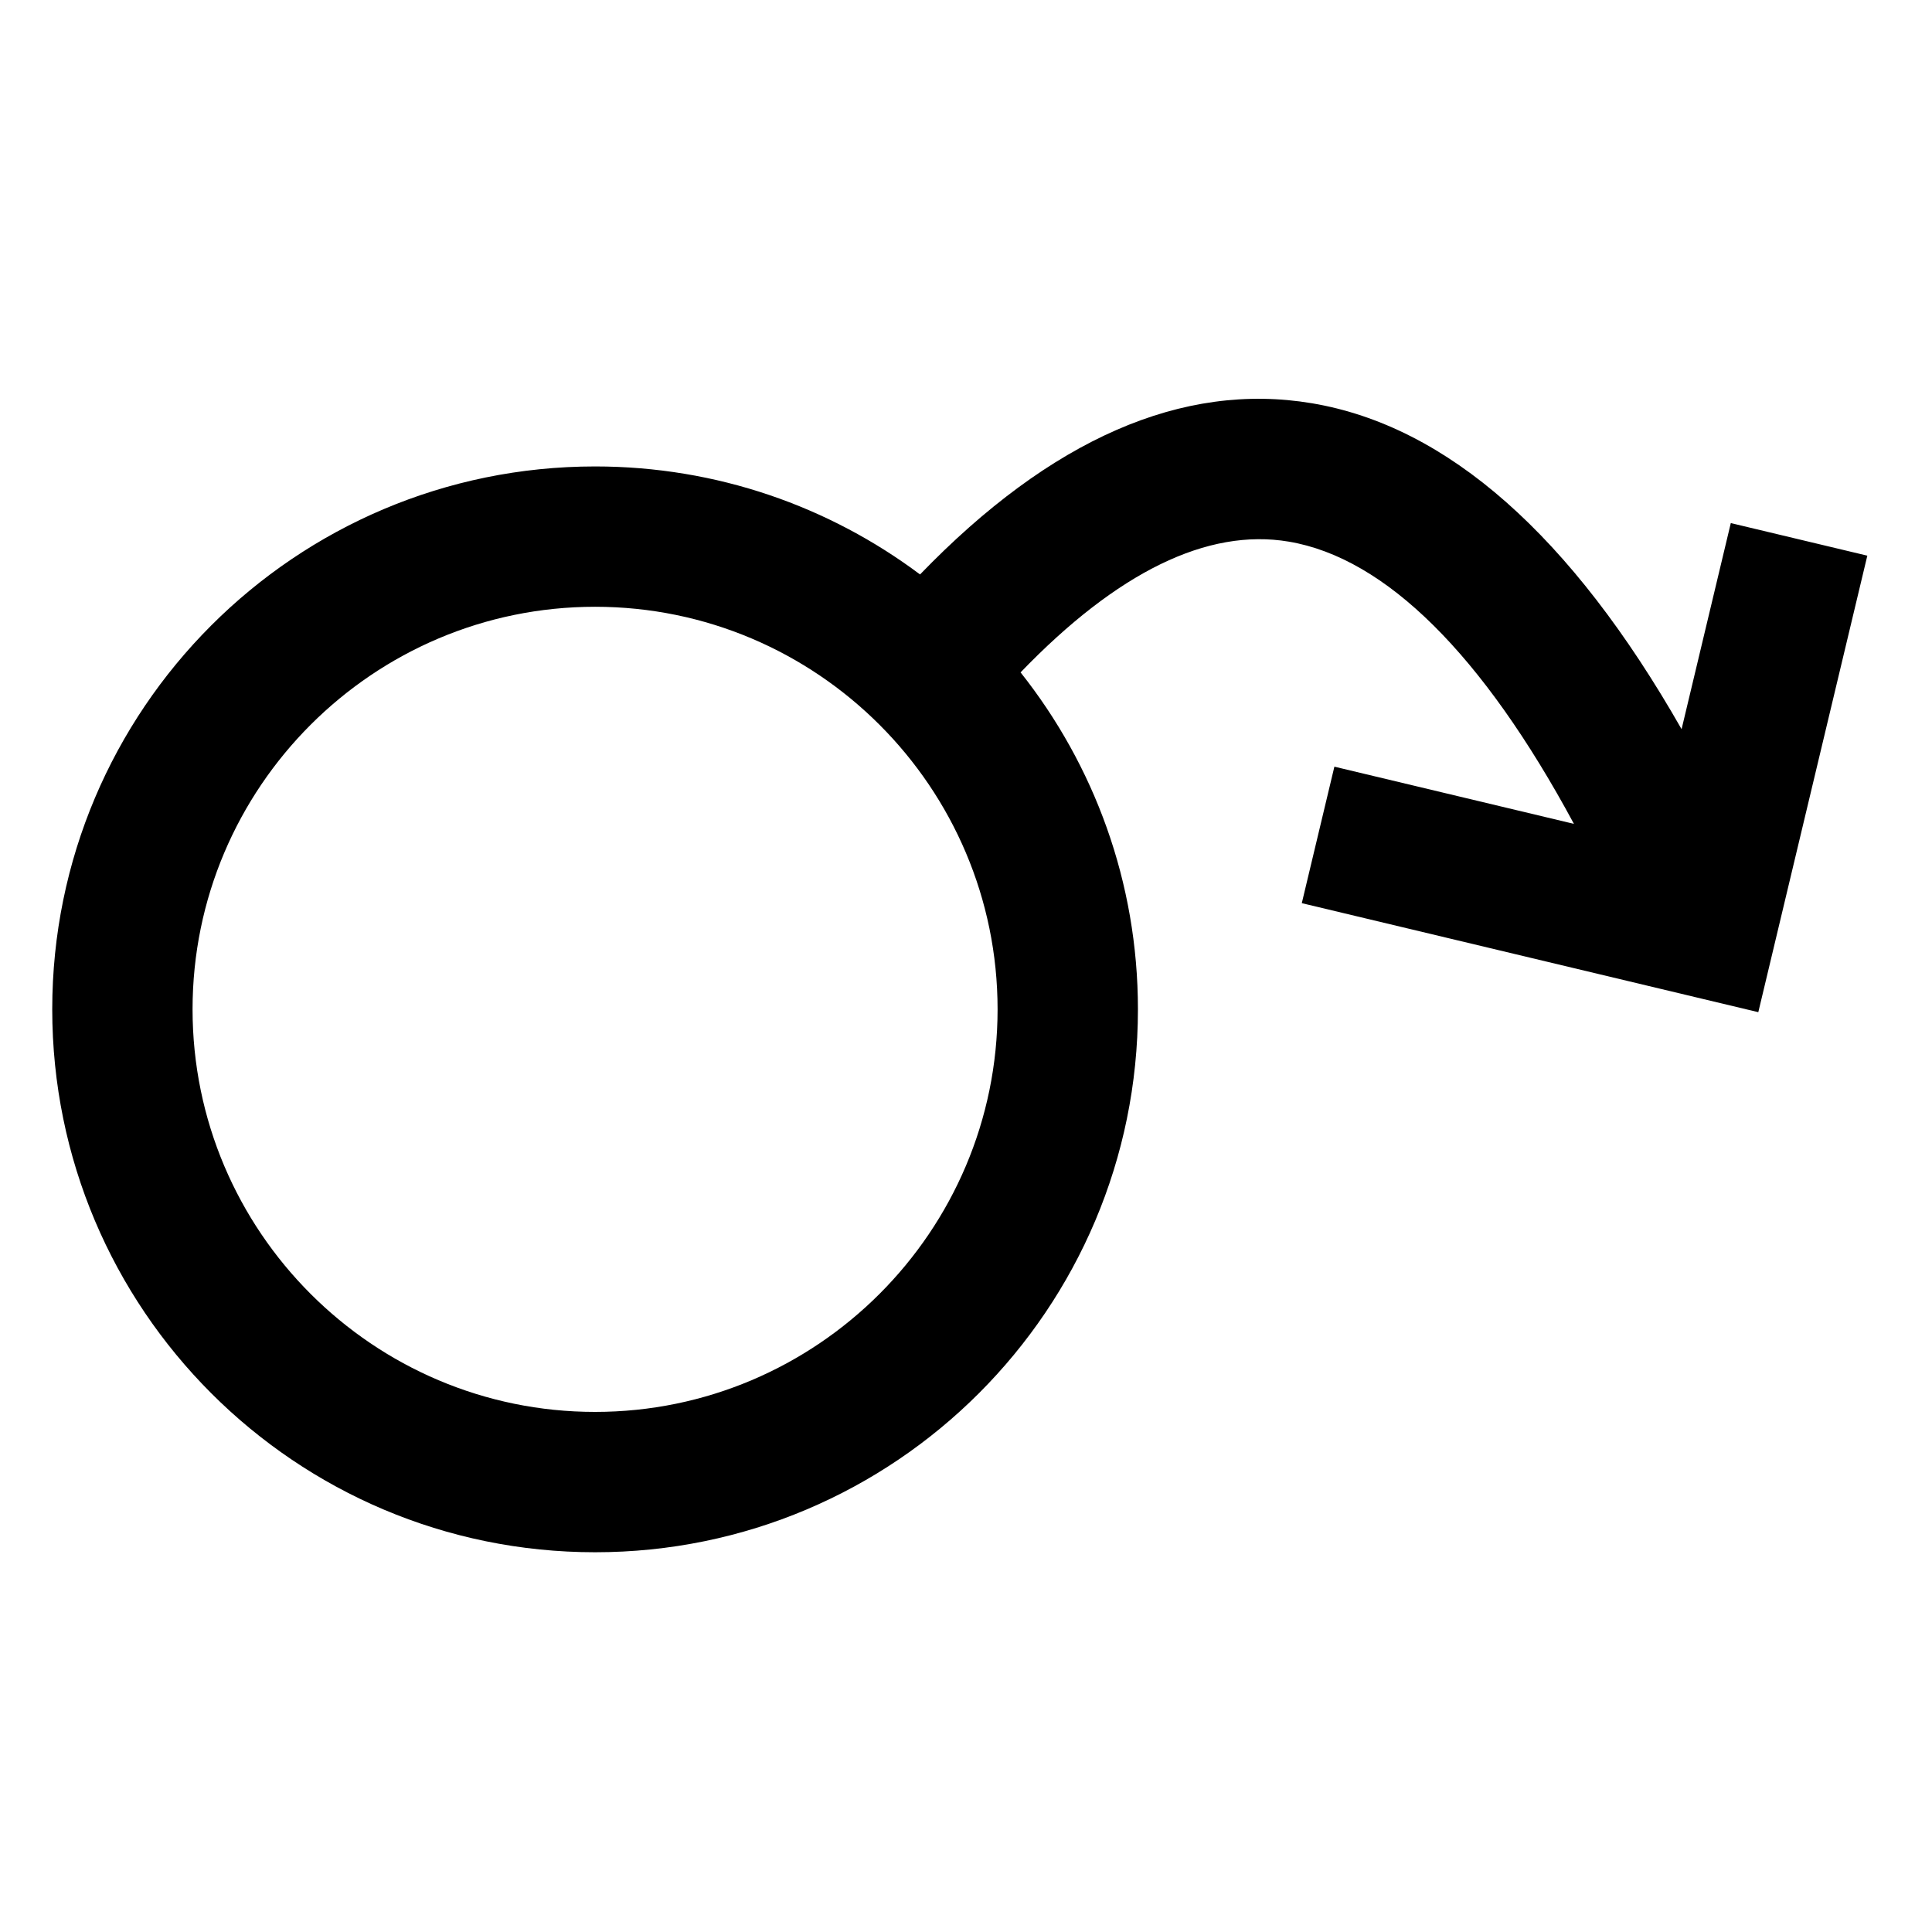 <?xml version="1.0" encoding="UTF-8"?>
<!-- Uploaded to: ICON Repo, www.iconrepo.com, Generator: ICON Repo Mixer Tools -->
<svg fill="#000000" width="800px" height="800px" version="1.1" viewBox="144 144 512 512" xmlns="http://www.w3.org/2000/svg">
 <path d="m602.68 282.62-13.043 54.617c-29.246-51.32-62.059-80.32-97.926-86.363-34.312-5.777-69.219 9.477-103.89 45.363-24.008-17.977-53.82-28.625-86.117-28.625-79.453 0-143.86 64.414-143.86 143.87 0 79.465 64.406 143.88 143.86 143.88 79.449 0 143.86-64.41 143.86-143.88 0-33.746-11.648-64.758-31.102-89.293 25.648-26.613 49.535-38.281 71.078-34.652 25.664 4.324 51.426 29.965 75.57 74.797l-63.484-15.16-8.637 36.172 120.98 28.891 28.891-120.98zm-300.98 235.55c-58.82 0-106.67-47.859-106.67-106.69 0-58.824 47.852-106.68 106.67-106.68 58.82 0 106.67 47.859 106.67 106.68 0 58.828-47.852 106.69-106.67 106.69z"/>
</svg>
